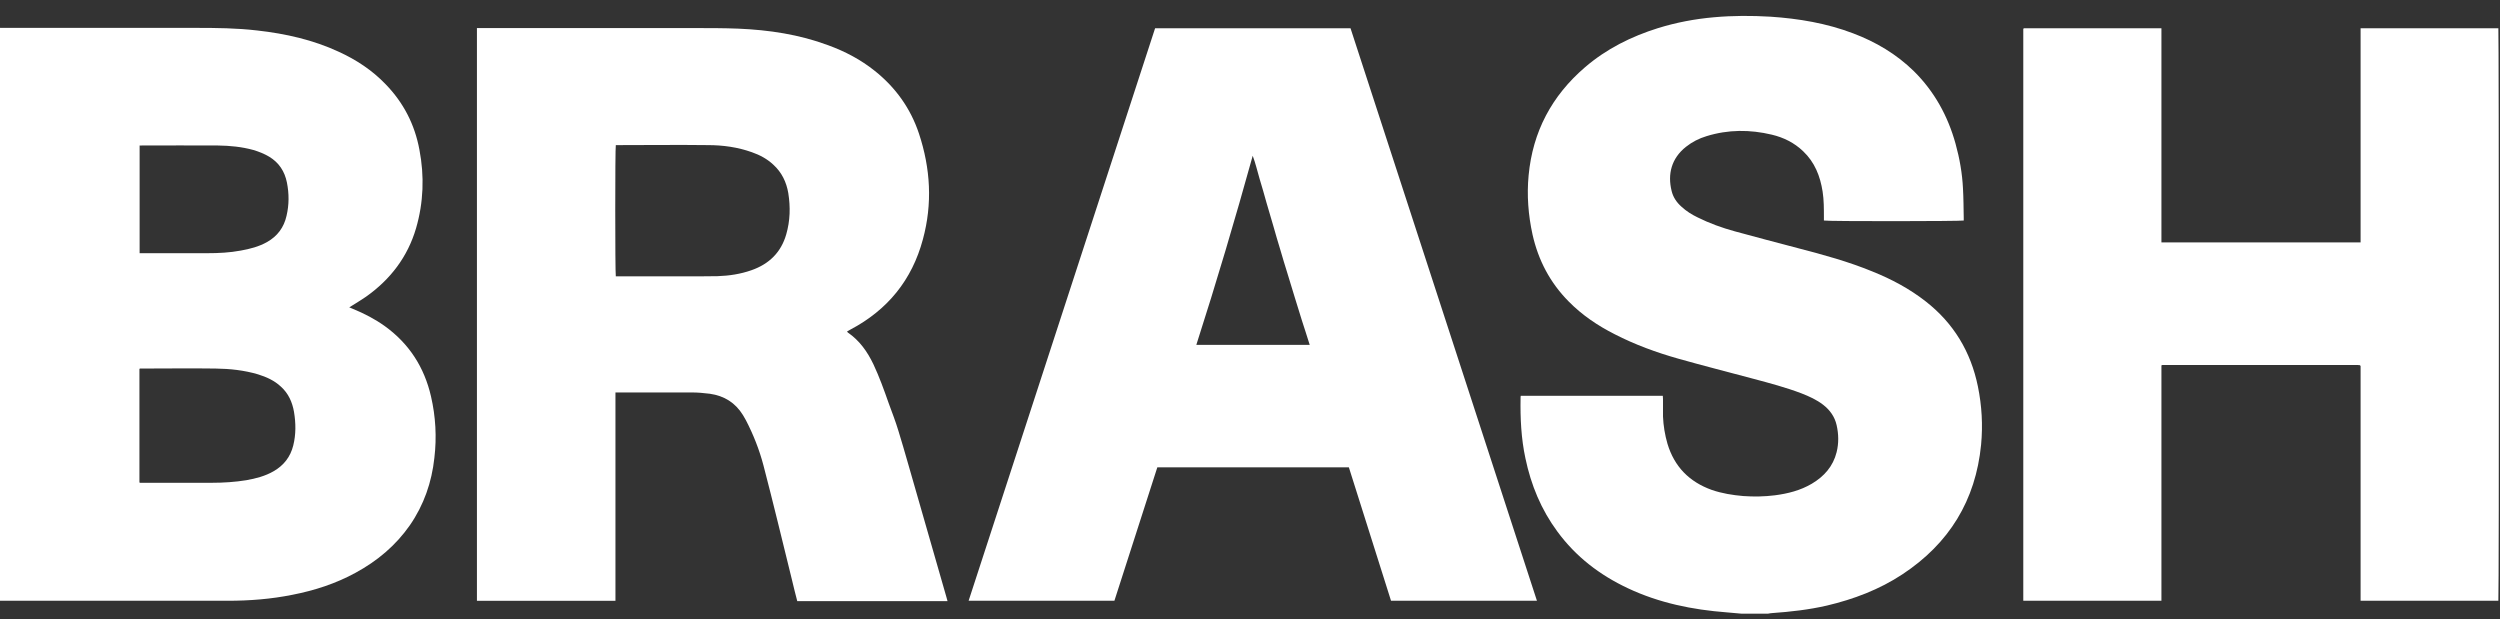 <svg width="105" height="26" viewBox="0 0 105 26" fill="none" xmlns="http://www.w3.org/2000/svg">
<rect x="0" y="0" width="105" height="26" fill="#333333" stroke="none"/>
<path d="M0.008 1.171C0.071 1.171 0.125 1.171 0.188 1.171C2.862 1.171 5.543 1.171 8.216 1.171C9.087 1.171 9.949 1.179 10.811 1.281C11.995 1.414 13.148 1.673 14.23 2.175C14.966 2.512 15.633 2.951 16.197 3.539C16.95 4.315 17.421 5.233 17.616 6.291C17.828 7.396 17.789 8.502 17.475 9.584C17.122 10.791 16.393 11.74 15.374 12.461C15.194 12.586 14.998 12.704 14.81 12.822C14.771 12.845 14.731 12.869 14.669 12.908C14.731 12.931 14.778 12.955 14.818 12.971C15.296 13.167 15.751 13.402 16.166 13.7C17.185 14.437 17.82 15.425 18.102 16.648C18.299 17.502 18.346 18.364 18.244 19.227C18.134 20.254 17.805 21.203 17.217 22.057C16.621 22.912 15.845 23.562 14.935 24.056C14.104 24.511 13.21 24.801 12.277 24.982C11.384 25.162 10.482 25.232 9.565 25.232C6.437 25.232 3.308 25.232 0.18 25.232C0.118 25.232 0.063 25.232 0 25.232C0 17.212 0 9.184 0 1.164L0.008 1.171ZM5.888 15.464C5.888 15.464 5.88 15.472 5.872 15.479C5.872 15.479 5.864 15.495 5.856 15.503C5.856 15.511 5.856 15.519 5.856 15.534C5.856 17.079 5.856 18.615 5.856 20.16C5.856 20.191 5.856 20.215 5.856 20.246V20.254C5.856 20.254 5.856 20.254 5.872 20.277H6.029C6.985 20.277 7.942 20.277 8.898 20.277C9.384 20.277 9.871 20.246 10.349 20.168C10.749 20.097 11.141 19.995 11.493 19.791C11.917 19.548 12.199 19.188 12.317 18.709C12.434 18.239 12.426 17.769 12.348 17.298C12.277 16.891 12.113 16.522 11.799 16.24C11.525 15.981 11.188 15.832 10.835 15.722C10.255 15.55 9.659 15.487 9.055 15.479C8.012 15.464 6.978 15.479 5.935 15.479C5.911 15.479 5.888 15.479 5.864 15.479L5.888 15.464ZM5.864 6.126V10.634C5.919 10.634 5.966 10.634 6.005 10.634C6.907 10.634 7.816 10.634 8.718 10.634C9.181 10.634 9.651 10.611 10.114 10.524C10.498 10.454 10.874 10.36 11.219 10.164C11.65 9.921 11.925 9.552 12.034 9.066C12.144 8.604 12.144 8.133 12.05 7.663C11.956 7.2 11.721 6.832 11.305 6.581C11.094 6.456 10.874 6.369 10.639 6.299C10.153 6.165 9.659 6.118 9.157 6.111C8.091 6.103 7.025 6.111 5.951 6.111C5.919 6.111 5.888 6.111 5.849 6.118L5.864 6.126Z" fill="white"/>
<path d="M73.131 25.773C72.927 25.758 72.724 25.734 72.52 25.719C71.085 25.609 69.69 25.327 68.373 24.707C67.189 24.151 66.185 23.382 65.409 22.324C64.727 21.399 64.303 20.372 64.068 19.251C63.888 18.412 63.849 17.565 63.864 16.71C63.864 16.687 63.864 16.656 63.872 16.624H69.838C69.838 16.671 69.846 16.71 69.846 16.758C69.846 17.001 69.846 17.251 69.846 17.494C69.862 17.879 69.925 18.263 70.034 18.639C70.325 19.604 70.952 20.238 71.893 20.576C72.324 20.725 72.771 20.795 73.218 20.834C73.665 20.866 74.103 20.858 74.543 20.803C75.091 20.732 75.617 20.599 76.095 20.317C76.612 20.011 76.989 19.588 77.138 18.992C77.232 18.616 77.224 18.232 77.138 17.855C77.059 17.502 76.855 17.22 76.573 17.001C76.299 16.789 75.985 16.648 75.664 16.522C75.005 16.271 74.323 16.091 73.649 15.911C72.598 15.629 71.54 15.362 70.489 15.064C69.572 14.805 68.67 14.476 67.816 14.037C67.102 13.676 66.452 13.237 65.887 12.665C65.103 11.873 64.609 10.932 64.366 9.85C64.186 9.027 64.123 8.196 64.202 7.365C64.374 5.531 65.174 4.025 66.569 2.826C67.471 2.05 68.514 1.532 69.642 1.179C70.403 0.944 71.187 0.795 71.987 0.725C72.778 0.654 73.57 0.654 74.362 0.701C75.546 0.78 76.714 0.976 77.828 1.399C78.784 1.76 79.646 2.269 80.383 2.99C81.246 3.845 81.81 4.872 82.132 6.032C82.304 6.652 82.414 7.279 82.445 7.914C82.469 8.33 82.469 8.753 82.477 9.168C82.477 9.2 82.477 9.231 82.477 9.262C82.367 9.294 76.769 9.302 76.604 9.262C76.604 9.208 76.604 9.161 76.604 9.106C76.604 8.753 76.604 8.4 76.55 8.047C76.448 7.397 76.22 6.816 75.734 6.354C75.358 5.993 74.911 5.774 74.417 5.656C73.5 5.437 72.582 5.437 71.673 5.719C71.359 5.813 71.069 5.962 70.811 6.166C70.199 6.652 70.034 7.31 70.207 8.016C70.27 8.283 70.419 8.502 70.623 8.682C70.826 8.87 71.054 9.012 71.297 9.129C71.799 9.38 72.324 9.568 72.865 9.717C73.743 9.96 74.629 10.188 75.515 10.423C76.573 10.697 77.632 10.987 78.643 11.403C79.442 11.724 80.195 12.124 80.877 12.657C82.053 13.575 82.775 14.774 83.072 16.232C83.237 17.04 83.284 17.855 83.206 18.678C82.978 21.015 81.865 22.826 79.905 24.119C78.933 24.762 77.851 25.17 76.722 25.436C75.969 25.609 75.201 25.695 74.425 25.75C74.37 25.75 74.315 25.766 74.26 25.773H73.139H73.131Z" fill="white"/>
<path d="M25.849 16.46V25.233H20.031V1.179C20.094 1.179 20.149 1.179 20.212 1.179C23.199 1.179 26.178 1.179 29.165 1.179C29.776 1.179 30.396 1.179 31.007 1.203C32.301 1.258 33.563 1.446 34.786 1.901C35.492 2.159 36.15 2.504 36.738 2.975C37.616 3.673 38.243 4.551 38.596 5.609C39.082 7.075 39.169 8.557 38.761 10.054C38.306 11.756 37.279 13.018 35.719 13.841C35.672 13.864 35.633 13.888 35.578 13.919C35.594 13.935 35.594 13.959 35.609 13.966C36.103 14.304 36.432 14.774 36.683 15.299C36.934 15.832 37.13 16.381 37.326 16.938C37.467 17.322 37.616 17.706 37.734 18.098C37.875 18.545 38.001 19 38.134 19.454C38.675 21.328 39.208 23.202 39.749 25.076C39.764 25.131 39.78 25.186 39.796 25.248H33.485C33.406 24.942 33.328 24.637 33.257 24.331C32.865 22.739 32.481 21.14 32.066 19.549C31.893 18.89 31.642 18.255 31.329 17.651C31.29 17.581 31.242 17.502 31.203 17.432C30.882 16.914 30.419 16.624 29.816 16.538C29.565 16.507 29.314 16.483 29.063 16.483C28.036 16.483 27.009 16.483 25.982 16.483C25.943 16.483 25.896 16.483 25.841 16.483L25.849 16.46ZM25.864 11.607H26.037C26.93 11.607 27.824 11.607 28.726 11.607C29.196 11.607 29.667 11.607 30.137 11.599C30.623 11.583 31.101 11.512 31.564 11.348C32.301 11.089 32.803 10.603 33.022 9.843C33.187 9.27 33.202 8.698 33.108 8.11C33.03 7.647 32.834 7.24 32.481 6.918C32.222 6.675 31.917 6.511 31.579 6.393C30.984 6.181 30.364 6.095 29.737 6.095C28.475 6.079 27.213 6.095 25.943 6.095C25.919 6.095 25.888 6.095 25.864 6.095C25.833 6.205 25.833 11.426 25.864 11.607Z" fill="white"/>
<path d="M84.986 1.187H90.78V10.18H99.145V1.187H104.931C104.955 1.297 104.963 25.068 104.931 25.232H99.145V15.37L99.122 15.346C99.122 15.346 99.122 15.338 99.114 15.338C99.083 15.338 99.051 15.33 99.02 15.33C96.292 15.33 93.563 15.33 90.835 15.33C90.819 15.33 90.811 15.33 90.78 15.346V25.232H84.978C84.978 25.232 84.978 25.232 84.978 25.224C84.978 17.259 84.978 9.294 84.978 1.32C84.978 1.289 84.978 1.258 84.978 1.226C84.978 1.218 84.986 1.211 84.994 1.195L84.986 1.187Z" fill="white"/>
<path d="M64.547 25.232H58.423C57.828 23.358 57.24 21.493 56.652 19.627H48.608C48.004 21.493 47.408 23.358 46.805 25.232H40.682C43.292 17.212 45.903 9.199 48.514 1.187H56.722C59.325 9.192 61.936 17.204 64.554 25.24L64.547 25.232ZM55.005 14.476C54.895 14.131 54.794 13.802 54.684 13.472C54.582 13.143 54.48 12.814 54.378 12.484C54.276 12.147 54.174 11.818 54.072 11.481C53.97 11.152 53.868 10.822 53.774 10.493C53.672 10.164 53.578 9.835 53.484 9.505C53.39 9.176 53.288 8.847 53.194 8.517C53.1 8.18 53.006 7.843 52.904 7.514C52.81 7.192 52.732 6.855 52.614 6.542C51.877 9.199 51.093 11.849 50.246 14.484H55.013L55.005 14.476Z" fill="white"/>
</svg>

